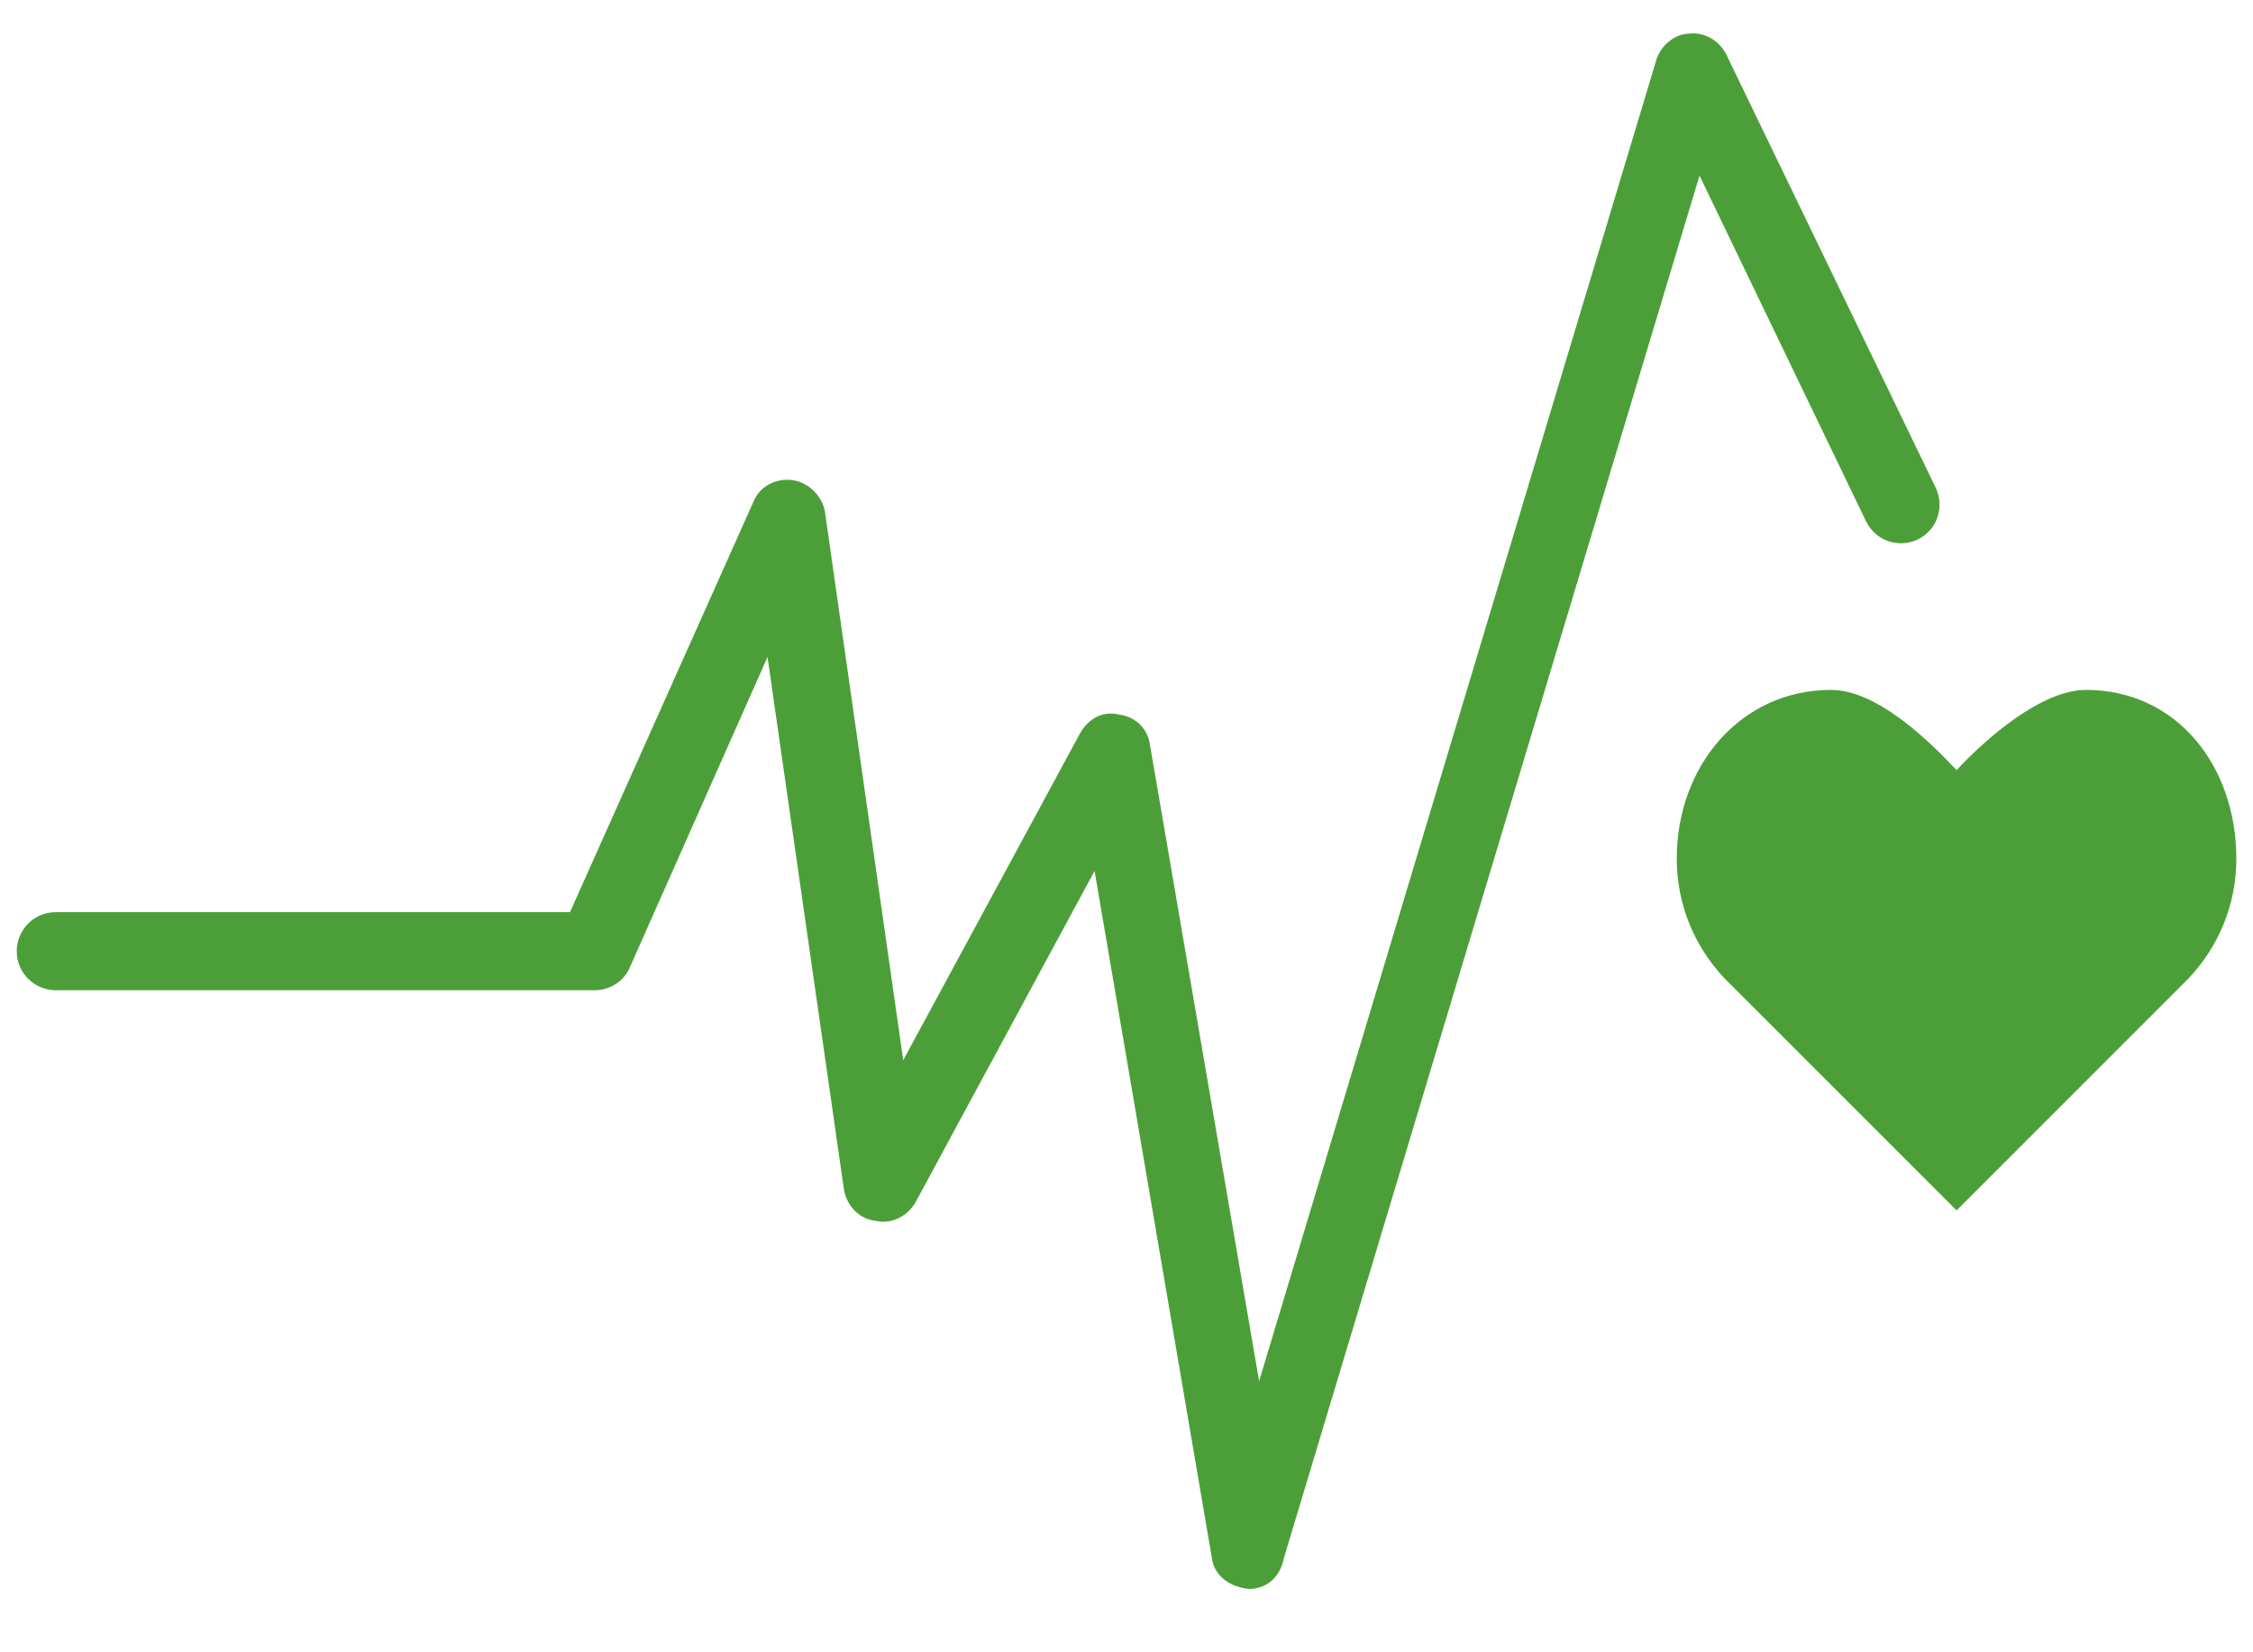 <svg xmlns="http://www.w3.org/2000/svg" width="30" height="22" fill="none" viewBox="0 0 30 22">
    <path fill="#4C9F38" d="M29.778 11.432c0-1.233-.794-2.246-2-2.246-.602 0-1.342.657-1.725 1.068-.384-.41-1.069-1.068-1.671-1.068-1.205 0-2.055 1.013-2.055 2.246 0 .63.247 1.178.63 1.589l3.096 3.095 3.095-3.095c.384-.411.63-.959.63-1.589z"/>
    <path fill="#4C9F38" d="M16.63 21.156c-.274-.027-.466-.192-.493-.41l-1.562-9.15-2.383 4.41c-.11.192-.328.302-.547.247-.22-.027-.384-.22-.411-.438L10.22 8.748l-1.835 4.136c-.082.191-.274.301-.466.301H.743c-.274 0-.52-.22-.52-.52 0-.274.218-.52.52-.52H7.59l2.437-5.452c.083-.219.302-.328.52-.301.22.027.412.22.44.438l1.04 7.286 2.356-4.355c.11-.192.301-.301.52-.246.22.027.384.191.411.41l1.452 8.465L22.053.804c.055-.192.247-.356.439-.356.219-.027.41.11.493.274l2.794 5.78c.11.246.027.547-.247.684-.246.11-.548.028-.685-.246L22.63 2.338l-5.534 18.407c-.054.274-.246.411-.465.411z"/>
</svg>
